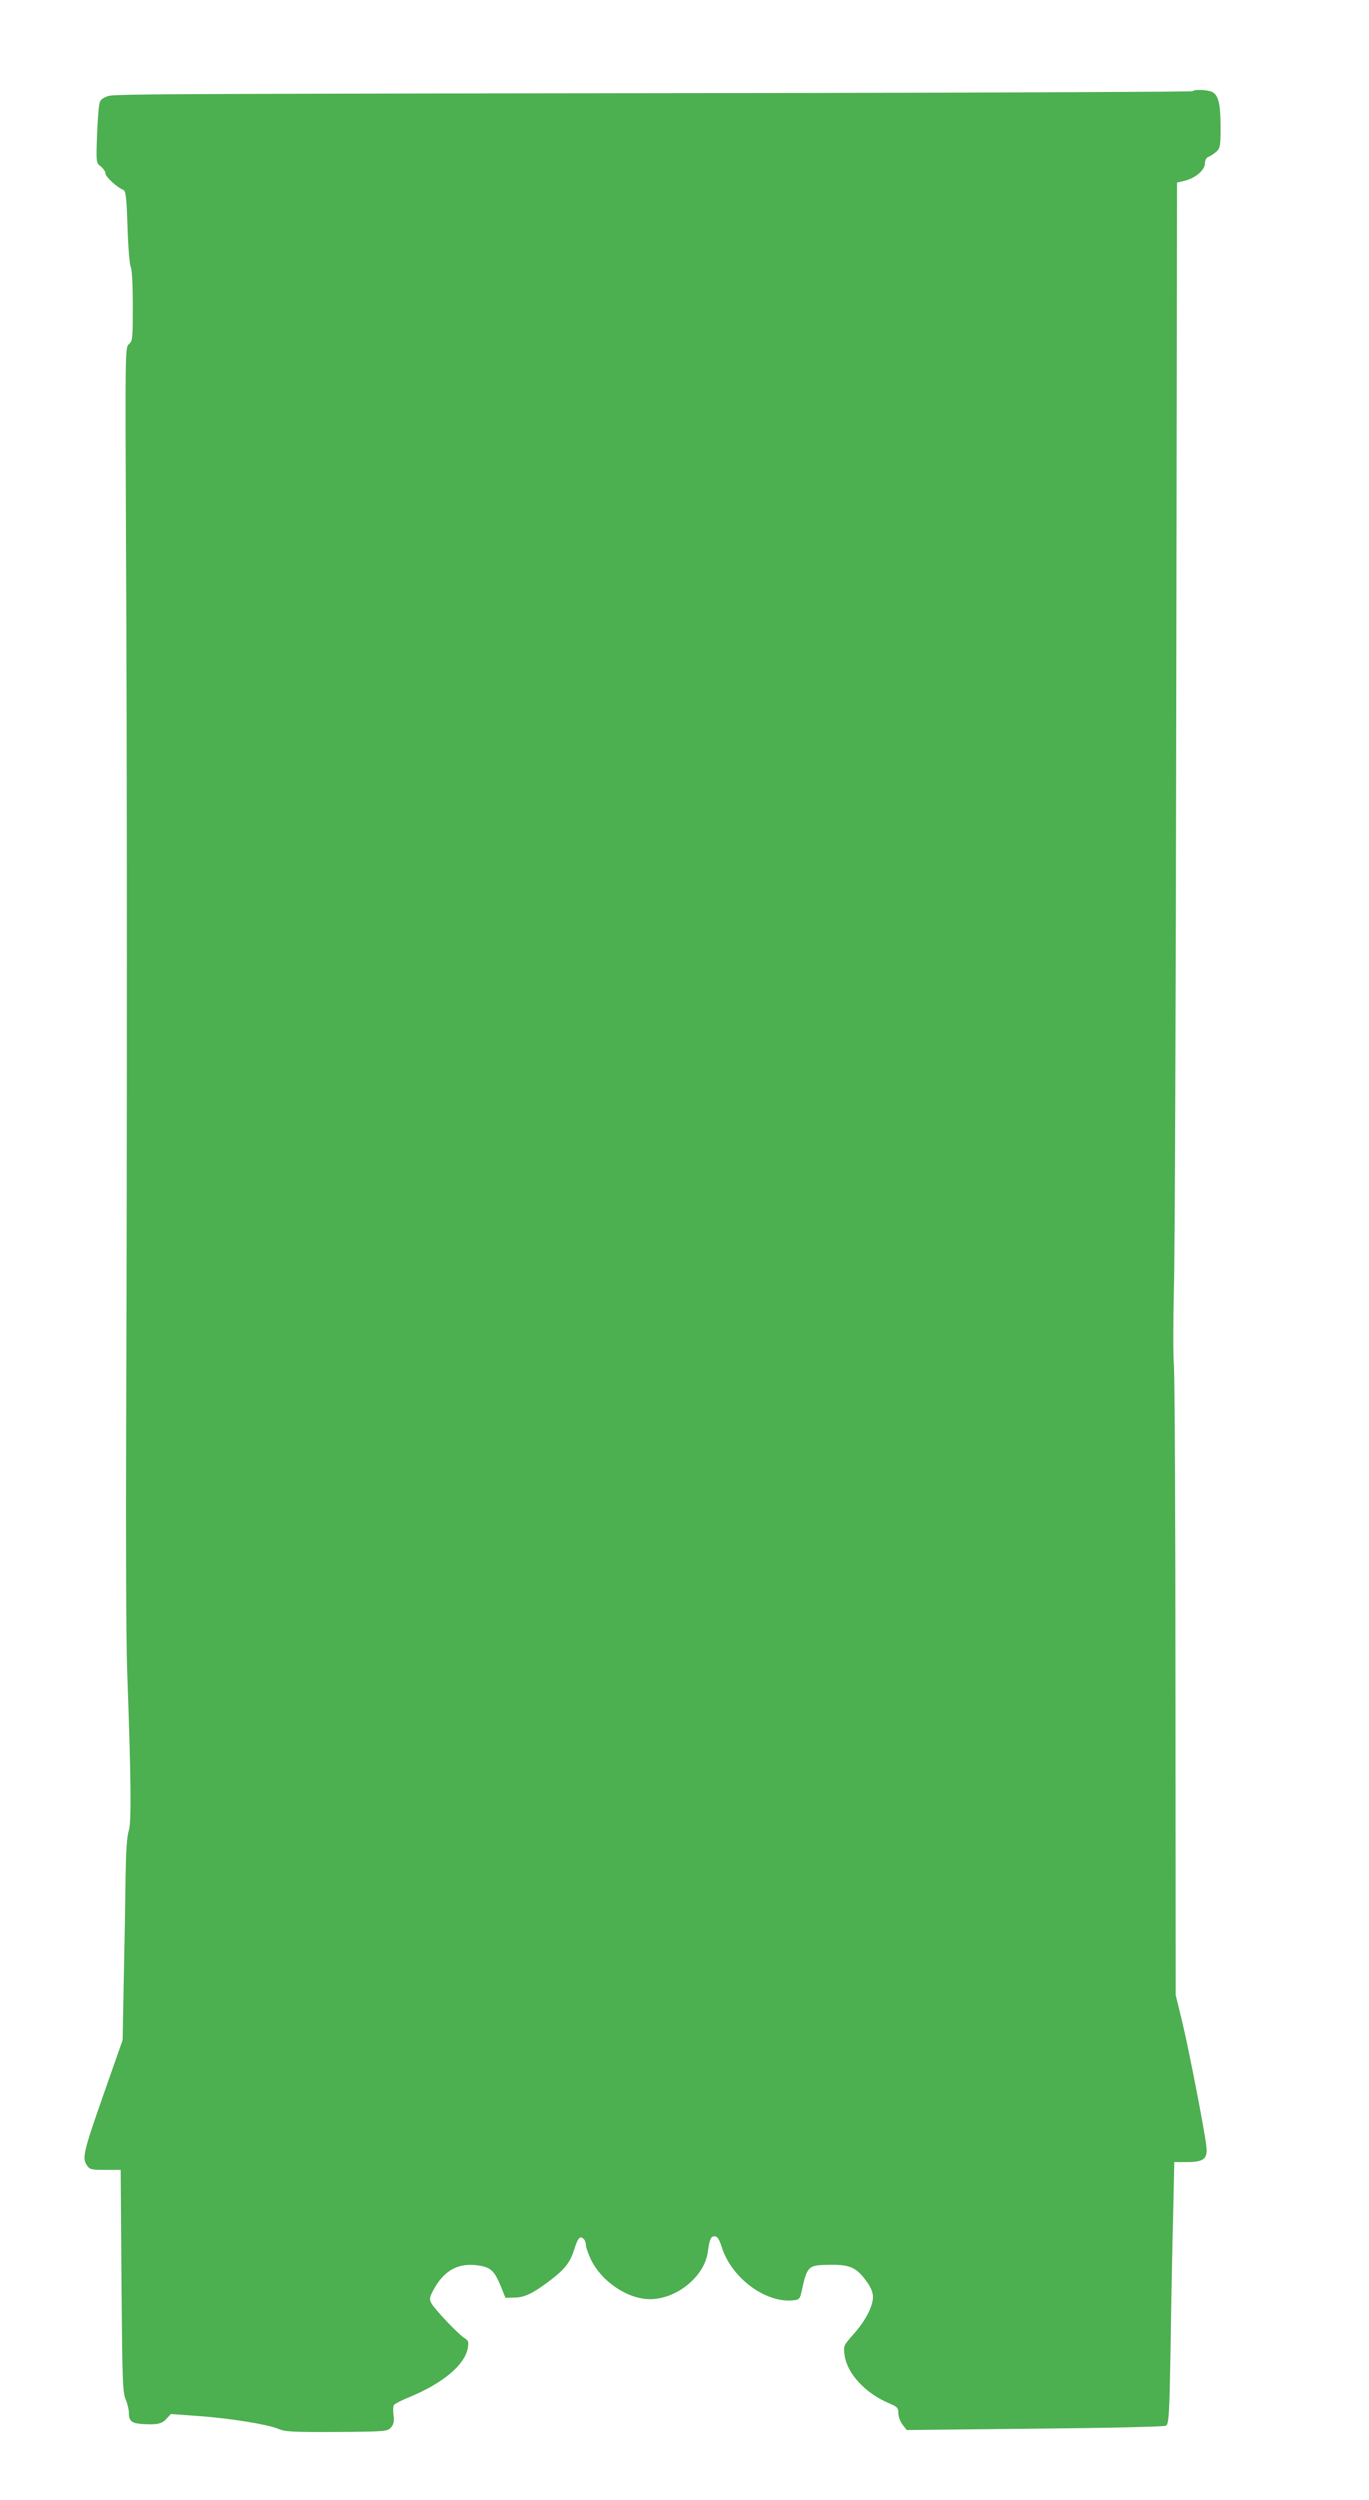 <?xml version="1.0" standalone="no"?>
<!DOCTYPE svg PUBLIC "-//W3C//DTD SVG 20010904//EN"
 "http://www.w3.org/TR/2001/REC-SVG-20010904/DTD/svg10.dtd">
<svg version="1.0" xmlns="http://www.w3.org/2000/svg"
 width="701pt" height="1280pt" viewBox="0 0 701 1280"
 preserveAspectRatio="xMidYMid meet">
<g transform="translate(0,1280) scale(0.1,-0.1)"
fill="#4caf50" stroke="none">
<path d="M6107 12333 c-4 -3 -883 -7 -1954 -9 -3238 -4 -3556 -5 -3596 -15
-25 -7 -41 -18 -46 -32 -5 -12 -11 -87 -14 -166 -5 -144 -5 -145 19 -163 13
-11 24 -27 24 -36 0 -17 61 -73 91 -84 13 -5 17 -35 22 -192 3 -102 11 -195
17 -205 6 -12 10 -93 10 -198 0 -166 -1 -180 -20 -195 -19 -17 -19 -30 -15
-975 6 -1084 6 -3120 1 -4583 -2 -542 0 -1095 5 -1230 20 -555 23 -784 8 -825
-9 -27 -14 -103 -16 -235 -1 -107 -5 -339 -9 -515 l-6 -320 -94 -268 c-106
-302 -114 -335 -90 -372 15 -23 22 -25 95 -25 l79 0 4 -567 c4 -506 6 -572 21
-607 9 -21 17 -53 17 -71 0 -40 14 -52 65 -56 77 -5 104 0 127 26 l23 25 138
-10 c167 -12 358 -43 412 -66 35 -15 73 -17 300 -16 253 2 260 3 278 24 13 16
16 31 12 62 -3 23 -2 46 2 52 4 6 42 26 85 43 167 70 277 162 293 247 6 34 4
40 -17 53 -31 19 -153 148 -169 178 -11 21 -10 30 10 67 54 102 129 143 234
126 60 -9 79 -28 111 -105 l24 -60 44 1 c54 0 98 22 185 88 76 58 102 92 123
157 18 59 29 72 46 58 8 -6 14 -21 14 -33 0 -11 11 -43 24 -71 53 -115 189
-207 305 -207 135 0 278 116 295 240 10 70 16 82 36 82 13 0 23 -15 36 -56 49
-156 222 -286 364 -272 32 3 36 7 44 43 30 136 32 138 151 139 97 1 130 -14
180 -82 24 -32 35 -58 35 -83 0 -48 -39 -123 -101 -192 -50 -57 -51 -58 -44
-107 13 -94 108 -196 232 -247 38 -16 43 -22 43 -49 0 -17 10 -44 22 -59 l21
-27 656 7 c360 3 662 10 671 15 15 8 18 52 24 402 3 216 9 518 13 670 l6 278
67 0 c85 0 105 18 97 82 -11 92 -88 485 -121 626 l-36 148 -1 1570 c0 863 -4
1607 -8 1654 -4 47 -4 222 0 390 5 168 10 1511 12 2985 l4 2680 41 10 c55 14
102 55 102 89 0 16 7 29 18 33 9 3 27 15 40 26 20 19 22 29 22 127 0 122 -12
167 -47 181 -28 10 -87 12 -96 2z"/>
</g>
</svg>
